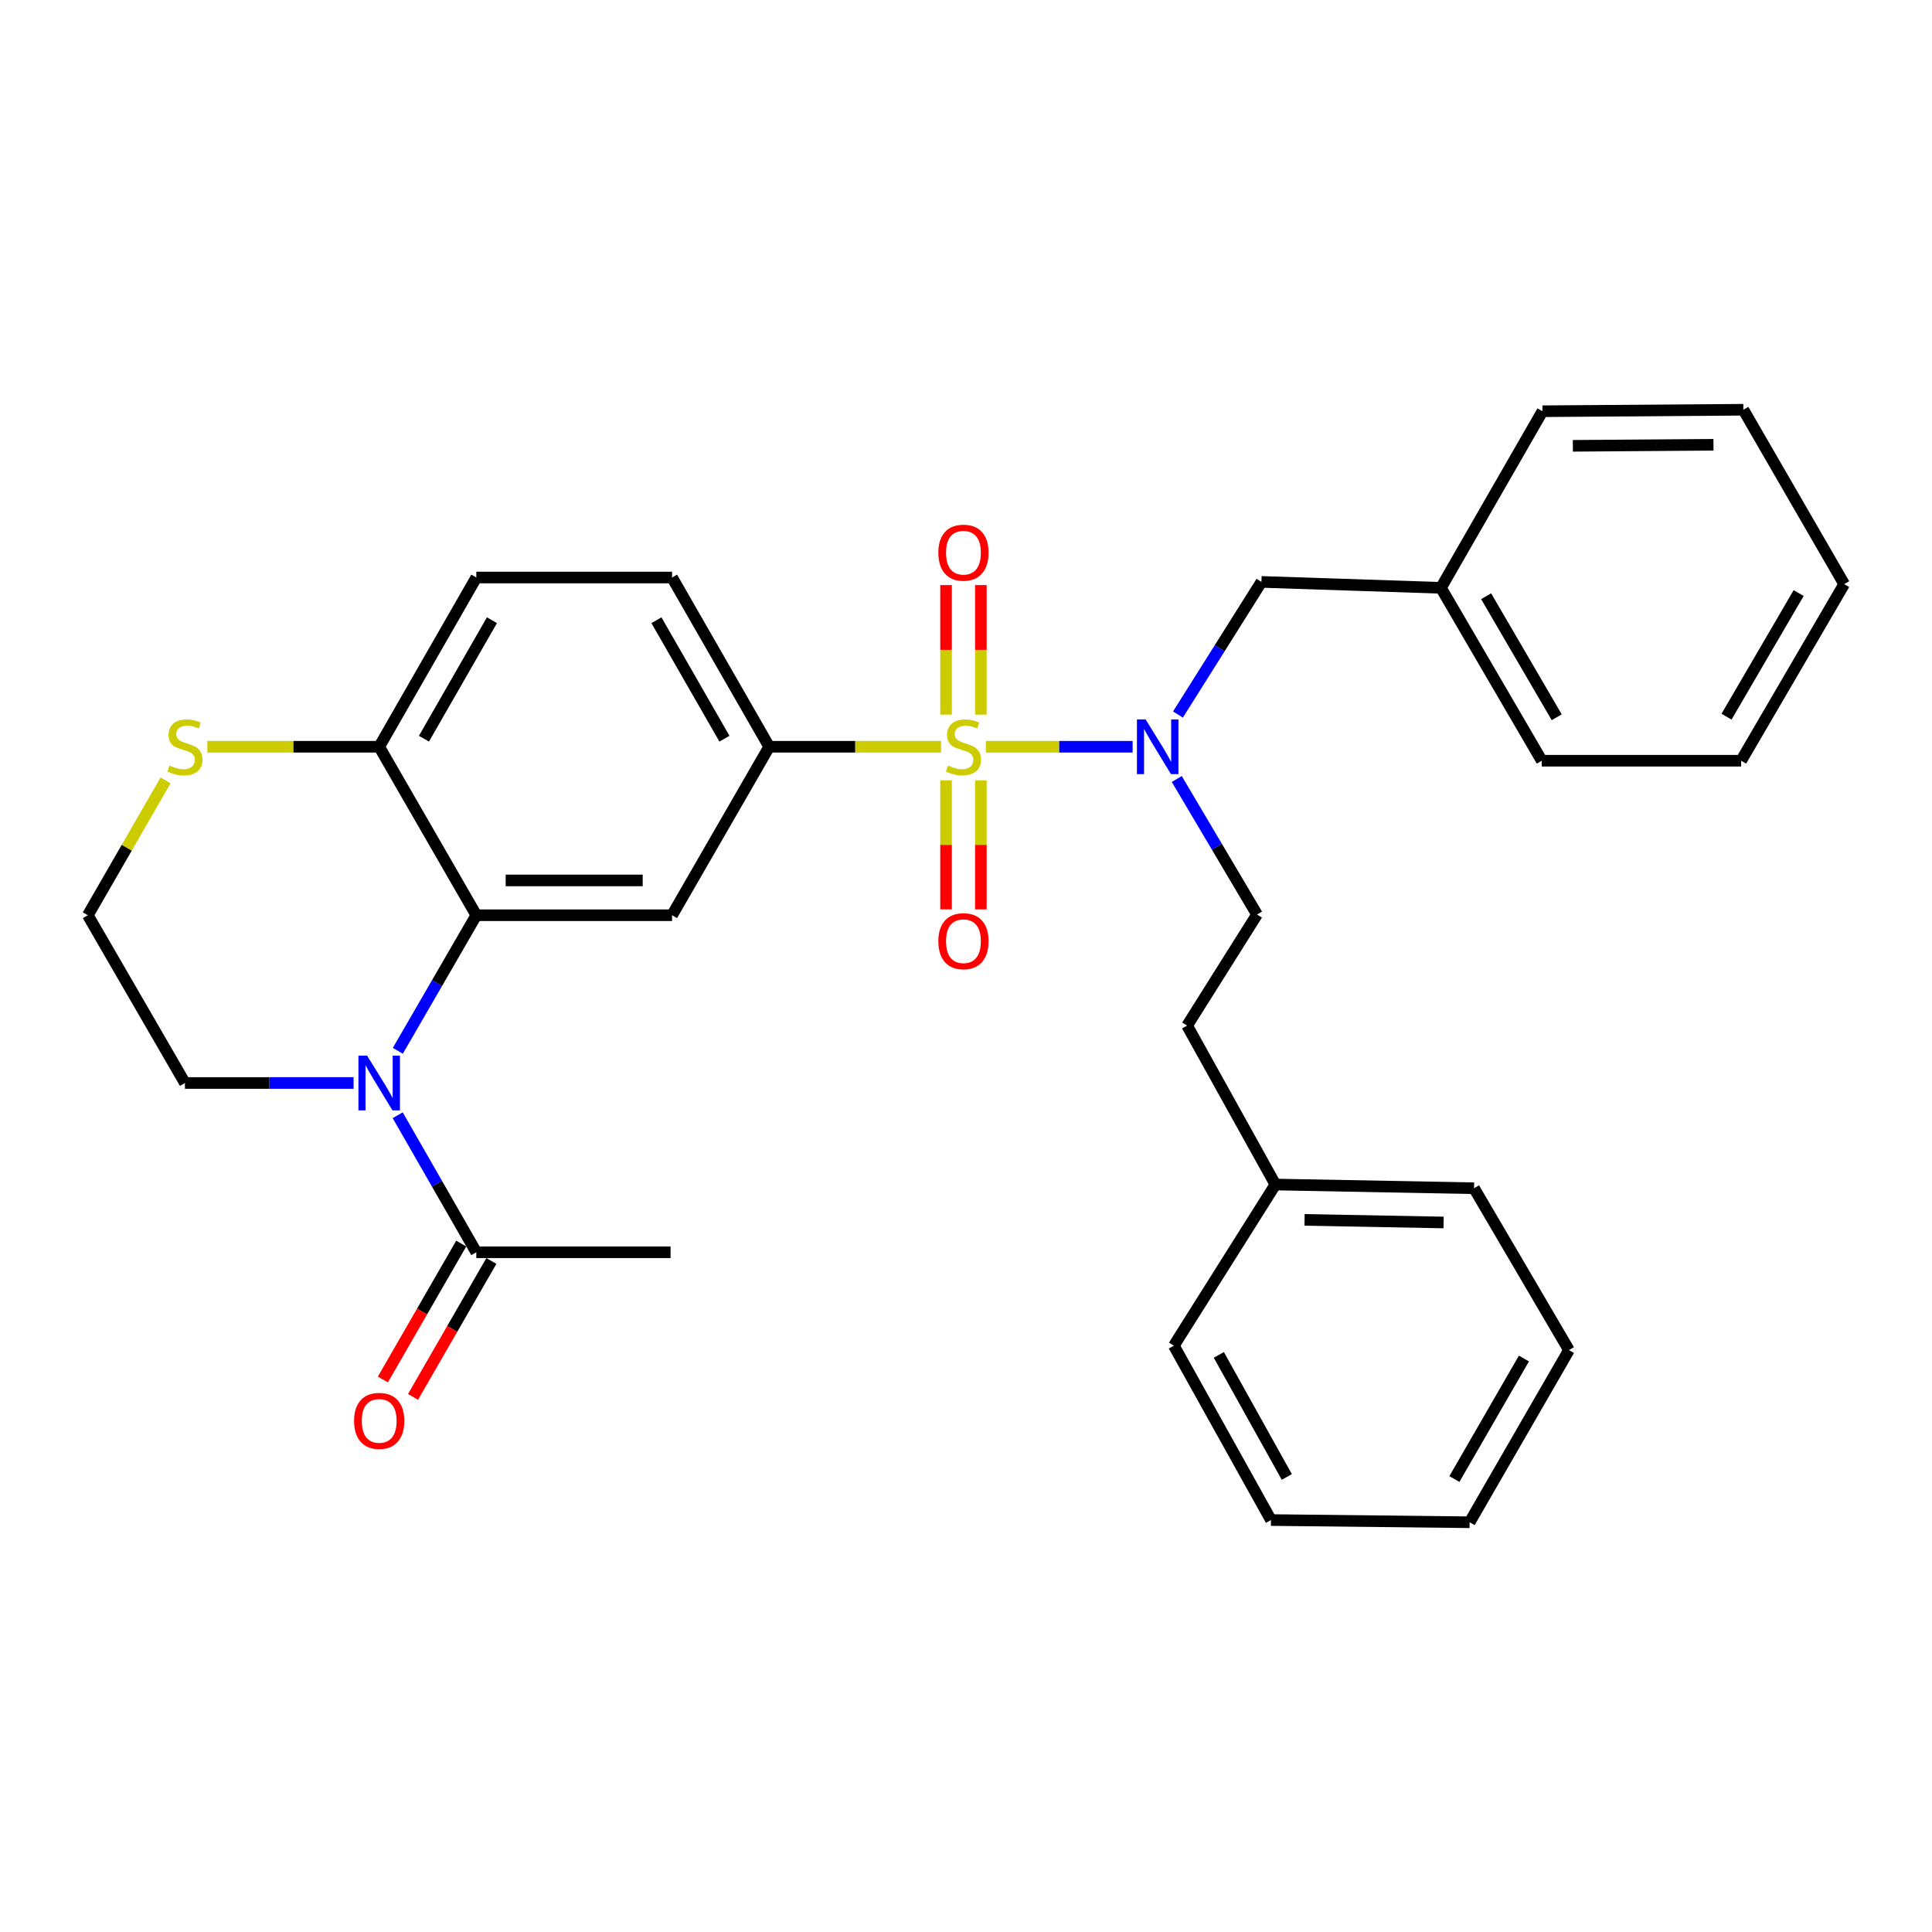 <?xml version='1.0' encoding='iso-8859-1'?>
<svg version='1.1' baseProfile='full'
              xmlns='http://www.w3.org/2000/svg'
                      xmlns:rdkit='http://www.rdkit.org/xml'
                      xmlns:xlink='http://www.w3.org/1999/xlink'
                  xml:space='preserve'
width='1000px' height='1000px' viewBox='0 0 1000 1000'>
<!-- END OF HEADER -->
<rect style='opacity:1.0;fill:#FFFFFF;stroke:none' width='1000' height='1000' x='0' y='0'> </rect>
<path class='bond-2' d='M 487.085,386.521 L 442.614,386.521' style='fill:none;fill-rule:evenodd;stroke:#CCCC00;stroke-width:6px;stroke-linecap:butt;stroke-linejoin:miter;stroke-opacity:1' />
<path class='bond-2' d='M 442.614,386.521 L 398.142,386.521' style='fill:none;fill-rule:evenodd;stroke:#000000;stroke-width:6px;stroke-linecap:butt;stroke-linejoin:miter;stroke-opacity:1' />
<path class='bond-3' d='M 510.272,386.521 L 548.262,386.521' style='fill:none;fill-rule:evenodd;stroke:#CCCC00;stroke-width:6px;stroke-linecap:butt;stroke-linejoin:miter;stroke-opacity:1' />
<path class='bond-3' d='M 548.262,386.521 L 586.251,386.521' style='fill:none;fill-rule:evenodd;stroke:#0000FF;stroke-width:6px;stroke-linecap:butt;stroke-linejoin:miter;stroke-opacity:1' />
<path class='bond-7' d='M 489.67,403.915 L 489.67,437.297' style='fill:none;fill-rule:evenodd;stroke:#CCCC00;stroke-width:6px;stroke-linecap:butt;stroke-linejoin:miter;stroke-opacity:1' />
<path class='bond-7' d='M 489.67,437.297 L 489.67,470.679' style='fill:none;fill-rule:evenodd;stroke:#FF0000;stroke-width:6px;stroke-linecap:butt;stroke-linejoin:miter;stroke-opacity:1' />
<path class='bond-7' d='M 507.687,403.915 L 507.687,437.297' style='fill:none;fill-rule:evenodd;stroke:#CCCC00;stroke-width:6px;stroke-linecap:butt;stroke-linejoin:miter;stroke-opacity:1' />
<path class='bond-7' d='M 507.687,437.297 L 507.687,470.679' style='fill:none;fill-rule:evenodd;stroke:#FF0000;stroke-width:6px;stroke-linecap:butt;stroke-linejoin:miter;stroke-opacity:1' />
<path class='bond-8' d='M 507.687,369.888 L 507.687,336.365' style='fill:none;fill-rule:evenodd;stroke:#CCCC00;stroke-width:6px;stroke-linecap:butt;stroke-linejoin:miter;stroke-opacity:1' />
<path class='bond-8' d='M 507.687,336.365 L 507.687,302.843' style='fill:none;fill-rule:evenodd;stroke:#FF0000;stroke-width:6px;stroke-linecap:butt;stroke-linejoin:miter;stroke-opacity:1' />
<path class='bond-8' d='M 489.67,369.888 L 489.67,336.365' style='fill:none;fill-rule:evenodd;stroke:#CCCC00;stroke-width:6px;stroke-linecap:butt;stroke-linejoin:miter;stroke-opacity:1' />
<path class='bond-8' d='M 489.67,336.365 L 489.67,302.843' style='fill:none;fill-rule:evenodd;stroke:#FF0000;stroke-width:6px;stroke-linecap:butt;stroke-linejoin:miter;stroke-opacity:1' />
<path class='bond-0' d='M 205.918,543.89 L 226.228,508.807' style='fill:none;fill-rule:evenodd;stroke:#0000FF;stroke-width:6px;stroke-linecap:butt;stroke-linejoin:miter;stroke-opacity:1' />
<path class='bond-0' d='M 226.228,508.807 L 246.537,473.725' style='fill:none;fill-rule:evenodd;stroke:#000000;stroke-width:6px;stroke-linecap:butt;stroke-linejoin:miter;stroke-opacity:1' />
<path class='bond-5' d='M 205.842,577.243 L 226.19,612.708' style='fill:none;fill-rule:evenodd;stroke:#0000FF;stroke-width:6px;stroke-linecap:butt;stroke-linejoin:miter;stroke-opacity:1' />
<path class='bond-5' d='M 226.19,612.708 L 246.537,648.172' style='fill:none;fill-rule:evenodd;stroke:#000000;stroke-width:6px;stroke-linecap:butt;stroke-linejoin:miter;stroke-opacity:1' />
<path class='bond-15' d='M 183.015,560.558 L 139.369,560.558' style='fill:none;fill-rule:evenodd;stroke:#0000FF;stroke-width:6px;stroke-linecap:butt;stroke-linejoin:miter;stroke-opacity:1' />
<path class='bond-15' d='M 139.369,560.558 L 95.723,560.558' style='fill:none;fill-rule:evenodd;stroke:#000000;stroke-width:6px;stroke-linecap:butt;stroke-linejoin:miter;stroke-opacity:1' />
<path class='bond-1' d='M 246.537,473.725 L 347.854,473.725' style='fill:none;fill-rule:evenodd;stroke:#000000;stroke-width:6px;stroke-linecap:butt;stroke-linejoin:miter;stroke-opacity:1' />
<path class='bond-1' d='M 261.735,455.708 L 332.657,455.708' style='fill:none;fill-rule:evenodd;stroke:#000000;stroke-width:6px;stroke-linecap:butt;stroke-linejoin:miter;stroke-opacity:1' />
<path class='bond-31' d='M 246.537,473.725 L 196.269,386.521' style='fill:none;fill-rule:evenodd;stroke:#000000;stroke-width:6px;stroke-linecap:butt;stroke-linejoin:miter;stroke-opacity:1' />
<path class='bond-4' d='M 398.142,386.521 L 347.854,473.725' style='fill:none;fill-rule:evenodd;stroke:#000000;stroke-width:6px;stroke-linecap:butt;stroke-linejoin:miter;stroke-opacity:1' />
<path class='bond-11' d='M 398.142,386.521 L 347.854,298.917' style='fill:none;fill-rule:evenodd;stroke:#000000;stroke-width:6px;stroke-linecap:butt;stroke-linejoin:miter;stroke-opacity:1' />
<path class='bond-11' d='M 374.973,382.351 L 339.772,321.028' style='fill:none;fill-rule:evenodd;stroke:#000000;stroke-width:6px;stroke-linecap:butt;stroke-linejoin:miter;stroke-opacity:1' />
<path class='bond-10' d='M 609.713,369.841 L 631.315,335.515' style='fill:none;fill-rule:evenodd;stroke:#0000FF;stroke-width:6px;stroke-linecap:butt;stroke-linejoin:miter;stroke-opacity:1' />
<path class='bond-10' d='M 631.315,335.515 L 652.916,301.19' style='fill:none;fill-rule:evenodd;stroke:#000000;stroke-width:6px;stroke-linecap:butt;stroke-linejoin:miter;stroke-opacity:1' />
<path class='bond-12' d='M 609.094,403.204 L 629.864,438.279' style='fill:none;fill-rule:evenodd;stroke:#0000FF;stroke-width:6px;stroke-linecap:butt;stroke-linejoin:miter;stroke-opacity:1' />
<path class='bond-12' d='M 629.864,438.279 L 650.634,473.354' style='fill:none;fill-rule:evenodd;stroke:#000000;stroke-width:6px;stroke-linecap:butt;stroke-linejoin:miter;stroke-opacity:1' />
<path class='bond-13' d='M 238.733,643.673 L 218.452,678.851' style='fill:none;fill-rule:evenodd;stroke:#000000;stroke-width:6px;stroke-linecap:butt;stroke-linejoin:miter;stroke-opacity:1' />
<path class='bond-13' d='M 218.452,678.851 L 198.171,714.03' style='fill:none;fill-rule:evenodd;stroke:#FF0000;stroke-width:6px;stroke-linecap:butt;stroke-linejoin:miter;stroke-opacity:1' />
<path class='bond-13' d='M 254.342,652.671 L 234.061,687.85' style='fill:none;fill-rule:evenodd;stroke:#000000;stroke-width:6px;stroke-linecap:butt;stroke-linejoin:miter;stroke-opacity:1' />
<path class='bond-13' d='M 234.061,687.85 L 213.78,723.029' style='fill:none;fill-rule:evenodd;stroke:#FF0000;stroke-width:6px;stroke-linecap:butt;stroke-linejoin:miter;stroke-opacity:1' />
<path class='bond-20' d='M 246.537,648.172 L 347.084,648.172' style='fill:none;fill-rule:evenodd;stroke:#000000;stroke-width:6px;stroke-linecap:butt;stroke-linejoin:miter;stroke-opacity:1' />
<path class='bond-6' d='M 196.269,386.521 L 246.537,298.917' style='fill:none;fill-rule:evenodd;stroke:#000000;stroke-width:6px;stroke-linecap:butt;stroke-linejoin:miter;stroke-opacity:1' />
<path class='bond-6' d='M 219.437,382.348 L 254.624,321.025' style='fill:none;fill-rule:evenodd;stroke:#000000;stroke-width:6px;stroke-linecap:butt;stroke-linejoin:miter;stroke-opacity:1' />
<path class='bond-9' d='M 196.269,386.521 L 151.793,386.521' style='fill:none;fill-rule:evenodd;stroke:#000000;stroke-width:6px;stroke-linecap:butt;stroke-linejoin:miter;stroke-opacity:1' />
<path class='bond-9' d='M 151.793,386.521 L 107.316,386.521' style='fill:none;fill-rule:evenodd;stroke:#CCCC00;stroke-width:6px;stroke-linecap:butt;stroke-linejoin:miter;stroke-opacity:1' />
<path class='bond-16' d='M 85.695,403.918 L 65.575,438.821' style='fill:none;fill-rule:evenodd;stroke:#CCCC00;stroke-width:6px;stroke-linecap:butt;stroke-linejoin:miter;stroke-opacity:1' />
<path class='bond-16' d='M 65.575,438.821 L 45.455,473.725' style='fill:none;fill-rule:evenodd;stroke:#000000;stroke-width:6px;stroke-linecap:butt;stroke-linejoin:miter;stroke-opacity:1' />
<path class='bond-18' d='M 652.916,301.19 L 745.826,304.262' style='fill:none;fill-rule:evenodd;stroke:#000000;stroke-width:6px;stroke-linecap:butt;stroke-linejoin:miter;stroke-opacity:1' />
<path class='bond-14' d='M 347.854,298.917 L 246.537,298.917' style='fill:none;fill-rule:evenodd;stroke:#000000;stroke-width:6px;stroke-linecap:butt;stroke-linejoin:miter;stroke-opacity:1' />
<path class='bond-17' d='M 650.634,473.354 L 614.45,530.85' style='fill:none;fill-rule:evenodd;stroke:#000000;stroke-width:6px;stroke-linecap:butt;stroke-linejoin:miter;stroke-opacity:1' />
<path class='bond-33' d='M 95.723,560.558 L 45.455,473.725' style='fill:none;fill-rule:evenodd;stroke:#000000;stroke-width:6px;stroke-linecap:butt;stroke-linejoin:miter;stroke-opacity:1' />
<path class='bond-19' d='M 614.45,530.85 L 660.143,613.108' style='fill:none;fill-rule:evenodd;stroke:#000000;stroke-width:6px;stroke-linecap:butt;stroke-linejoin:miter;stroke-opacity:1' />
<path class='bond-21' d='M 745.826,304.262 L 798.015,393.748' style='fill:none;fill-rule:evenodd;stroke:#000000;stroke-width:6px;stroke-linecap:butt;stroke-linejoin:miter;stroke-opacity:1' />
<path class='bond-21' d='M 769.218,308.608 L 805.751,371.248' style='fill:none;fill-rule:evenodd;stroke:#000000;stroke-width:6px;stroke-linecap:butt;stroke-linejoin:miter;stroke-opacity:1' />
<path class='bond-22' d='M 745.826,304.262 L 798.376,212.855' style='fill:none;fill-rule:evenodd;stroke:#000000;stroke-width:6px;stroke-linecap:butt;stroke-linejoin:miter;stroke-opacity:1' />
<path class='bond-23' d='M 660.143,613.108 L 762.972,615.03' style='fill:none;fill-rule:evenodd;stroke:#000000;stroke-width:6px;stroke-linecap:butt;stroke-linejoin:miter;stroke-opacity:1' />
<path class='bond-23' d='M 675.231,631.411 L 747.211,632.756' style='fill:none;fill-rule:evenodd;stroke:#000000;stroke-width:6px;stroke-linecap:butt;stroke-linejoin:miter;stroke-opacity:1' />
<path class='bond-24' d='M 660.143,613.108 L 607.583,696.518' style='fill:none;fill-rule:evenodd;stroke:#000000;stroke-width:6px;stroke-linecap:butt;stroke-linejoin:miter;stroke-opacity:1' />
<path class='bond-27' d='M 798.015,393.748 L 901.204,393.748' style='fill:none;fill-rule:evenodd;stroke:#000000;stroke-width:6px;stroke-linecap:butt;stroke-linejoin:miter;stroke-opacity:1' />
<path class='bond-28' d='M 798.376,212.855 L 902.355,212.084' style='fill:none;fill-rule:evenodd;stroke:#000000;stroke-width:6px;stroke-linecap:butt;stroke-linejoin:miter;stroke-opacity:1' />
<path class='bond-28' d='M 814.106,230.756 L 886.892,230.217' style='fill:none;fill-rule:evenodd;stroke:#000000;stroke-width:6px;stroke-linecap:butt;stroke-linejoin:miter;stroke-opacity:1' />
<path class='bond-26' d='M 762.972,615.03 L 812.099,698.81' style='fill:none;fill-rule:evenodd;stroke:#000000;stroke-width:6px;stroke-linecap:butt;stroke-linejoin:miter;stroke-opacity:1' />
<path class='bond-25' d='M 607.583,696.518 L 657.851,786.775' style='fill:none;fill-rule:evenodd;stroke:#000000;stroke-width:6px;stroke-linecap:butt;stroke-linejoin:miter;stroke-opacity:1' />
<path class='bond-25' d='M 630.864,701.29 L 666.052,764.47' style='fill:none;fill-rule:evenodd;stroke:#000000;stroke-width:6px;stroke-linecap:butt;stroke-linejoin:miter;stroke-opacity:1' />
<path class='bond-29' d='M 657.851,786.775 L 760.68,787.916' style='fill:none;fill-rule:evenodd;stroke:#000000;stroke-width:6px;stroke-linecap:butt;stroke-linejoin:miter;stroke-opacity:1' />
<path class='bond-34' d='M 812.099,698.81 L 760.68,787.916' style='fill:none;fill-rule:evenodd;stroke:#000000;stroke-width:6px;stroke-linecap:butt;stroke-linejoin:miter;stroke-opacity:1' />
<path class='bond-34' d='M 788.781,703.171 L 752.787,765.545' style='fill:none;fill-rule:evenodd;stroke:#000000;stroke-width:6px;stroke-linecap:butt;stroke-linejoin:miter;stroke-opacity:1' />
<path class='bond-32' d='M 901.204,393.748 L 954.545,302.341' style='fill:none;fill-rule:evenodd;stroke:#000000;stroke-width:6px;stroke-linecap:butt;stroke-linejoin:miter;stroke-opacity:1' />
<path class='bond-32' d='M 893.644,370.956 L 930.983,306.971' style='fill:none;fill-rule:evenodd;stroke:#000000;stroke-width:6px;stroke-linecap:butt;stroke-linejoin:miter;stroke-opacity:1' />
<path class='bond-30' d='M 902.355,212.084 L 954.545,302.341' style='fill:none;fill-rule:evenodd;stroke:#000000;stroke-width:6px;stroke-linecap:butt;stroke-linejoin:miter;stroke-opacity:1' />
<path  class='atom-0' d='M 490.679 396.241
Q 490.999 396.361, 492.319 396.921
Q 493.639 397.481, 495.079 397.841
Q 496.559 398.161, 497.999 398.161
Q 500.679 398.161, 502.239 396.881
Q 503.799 395.561, 503.799 393.281
Q 503.799 391.721, 502.999 390.761
Q 502.239 389.801, 501.039 389.281
Q 499.839 388.761, 497.839 388.161
Q 495.319 387.401, 493.799 386.681
Q 492.319 385.961, 491.239 384.441
Q 490.199 382.921, 490.199 380.361
Q 490.199 376.801, 492.599 374.601
Q 495.039 372.401, 499.839 372.401
Q 503.119 372.401, 506.839 373.961
L 505.919 377.041
Q 502.519 375.641, 499.959 375.641
Q 497.199 375.641, 495.679 376.801
Q 494.159 377.921, 494.199 379.881
Q 494.199 381.401, 494.959 382.321
Q 495.759 383.241, 496.879 383.761
Q 498.039 384.281, 499.959 384.881
Q 502.519 385.681, 504.039 386.481
Q 505.559 387.281, 506.639 388.921
Q 507.759 390.521, 507.759 393.281
Q 507.759 397.201, 505.119 399.321
Q 502.519 401.401, 498.159 401.401
Q 495.639 401.401, 493.719 400.841
Q 491.839 400.321, 489.599 399.401
L 490.679 396.241
' fill='#CCCC00'/>
<path  class='atom-1' d='M 190.009 546.398
L 199.289 561.398
Q 200.209 562.878, 201.689 565.558
Q 203.169 568.238, 203.249 568.398
L 203.249 546.398
L 207.009 546.398
L 207.009 574.718
L 203.129 574.718
L 193.169 558.318
Q 192.009 556.398, 190.769 554.198
Q 189.569 551.998, 189.209 551.318
L 189.209 574.718
L 185.529 574.718
L 185.529 546.398
L 190.009 546.398
' fill='#0000FF'/>
<path  class='atom-4' d='M 592.955 372.361
L 602.235 387.361
Q 603.155 388.841, 604.635 391.521
Q 606.115 394.201, 606.195 394.361
L 606.195 372.361
L 609.955 372.361
L 609.955 400.681
L 606.075 400.681
L 596.115 384.281
Q 594.955 382.361, 593.715 380.161
Q 592.515 377.961, 592.155 377.281
L 592.155 400.681
L 588.475 400.681
L 588.475 372.361
L 592.955 372.361
' fill='#0000FF'/>
<path  class='atom-8' d='M 485.679 487.158
Q 485.679 480.358, 489.039 476.558
Q 492.399 472.758, 498.679 472.758
Q 504.959 472.758, 508.319 476.558
Q 511.679 480.358, 511.679 487.158
Q 511.679 494.038, 508.279 497.958
Q 504.879 501.838, 498.679 501.838
Q 492.439 501.838, 489.039 497.958
Q 485.679 494.078, 485.679 487.158
M 498.679 498.638
Q 502.999 498.638, 505.319 495.758
Q 507.679 492.838, 507.679 487.158
Q 507.679 481.598, 505.319 478.798
Q 502.999 475.958, 498.679 475.958
Q 494.359 475.958, 491.999 478.758
Q 489.679 481.558, 489.679 487.158
Q 489.679 492.878, 491.999 495.758
Q 494.359 498.638, 498.679 498.638
' fill='#FF0000'/>
<path  class='atom-9' d='M 485.679 286.065
Q 485.679 279.265, 489.039 275.465
Q 492.399 271.665, 498.679 271.665
Q 504.959 271.665, 508.319 275.465
Q 511.679 279.265, 511.679 286.065
Q 511.679 292.945, 508.279 296.865
Q 504.879 300.745, 498.679 300.745
Q 492.439 300.745, 489.039 296.865
Q 485.679 292.985, 485.679 286.065
M 498.679 297.545
Q 502.999 297.545, 505.319 294.665
Q 507.679 291.745, 507.679 286.065
Q 507.679 280.505, 505.319 277.705
Q 502.999 274.865, 498.679 274.865
Q 494.359 274.865, 491.999 277.665
Q 489.679 280.465, 489.679 286.065
Q 489.679 291.785, 491.999 294.665
Q 494.359 297.545, 498.679 297.545
' fill='#FF0000'/>
<path  class='atom-10' d='M 87.723 396.241
Q 88.043 396.361, 89.363 396.921
Q 90.683 397.481, 92.123 397.841
Q 93.603 398.161, 95.043 398.161
Q 97.723 398.161, 99.283 396.881
Q 100.843 395.561, 100.843 393.281
Q 100.843 391.721, 100.043 390.761
Q 99.283 389.801, 98.083 389.281
Q 96.883 388.761, 94.883 388.161
Q 92.363 387.401, 90.843 386.681
Q 89.363 385.961, 88.283 384.441
Q 87.243 382.921, 87.243 380.361
Q 87.243 376.801, 89.643 374.601
Q 92.083 372.401, 96.883 372.401
Q 100.163 372.401, 103.883 373.961
L 102.963 377.041
Q 99.563 375.641, 97.003 375.641
Q 94.243 375.641, 92.723 376.801
Q 91.203 377.921, 91.243 379.881
Q 91.243 381.401, 92.003 382.321
Q 92.803 383.241, 93.923 383.761
Q 95.083 384.281, 97.003 384.881
Q 99.563 385.681, 101.083 386.481
Q 102.603 387.281, 103.683 388.921
Q 104.803 390.521, 104.803 393.281
Q 104.803 397.201, 102.163 399.321
Q 99.563 401.401, 95.203 401.401
Q 92.683 401.401, 90.763 400.841
Q 88.883 400.321, 86.643 399.401
L 87.723 396.241
' fill='#CCCC00'/>
<path  class='atom-14' d='M 183.269 735.445
Q 183.269 728.645, 186.629 724.845
Q 189.989 721.045, 196.269 721.045
Q 202.549 721.045, 205.909 724.845
Q 209.269 728.645, 209.269 735.445
Q 209.269 742.325, 205.869 746.245
Q 202.469 750.125, 196.269 750.125
Q 190.029 750.125, 186.629 746.245
Q 183.269 742.365, 183.269 735.445
M 196.269 746.925
Q 200.589 746.925, 202.909 744.045
Q 205.269 741.125, 205.269 735.445
Q 205.269 729.885, 202.909 727.085
Q 200.589 724.245, 196.269 724.245
Q 191.949 724.245, 189.589 727.045
Q 187.269 729.845, 187.269 735.445
Q 187.269 741.165, 189.589 744.045
Q 191.949 746.925, 196.269 746.925
' fill='#FF0000'/>
</svg>
